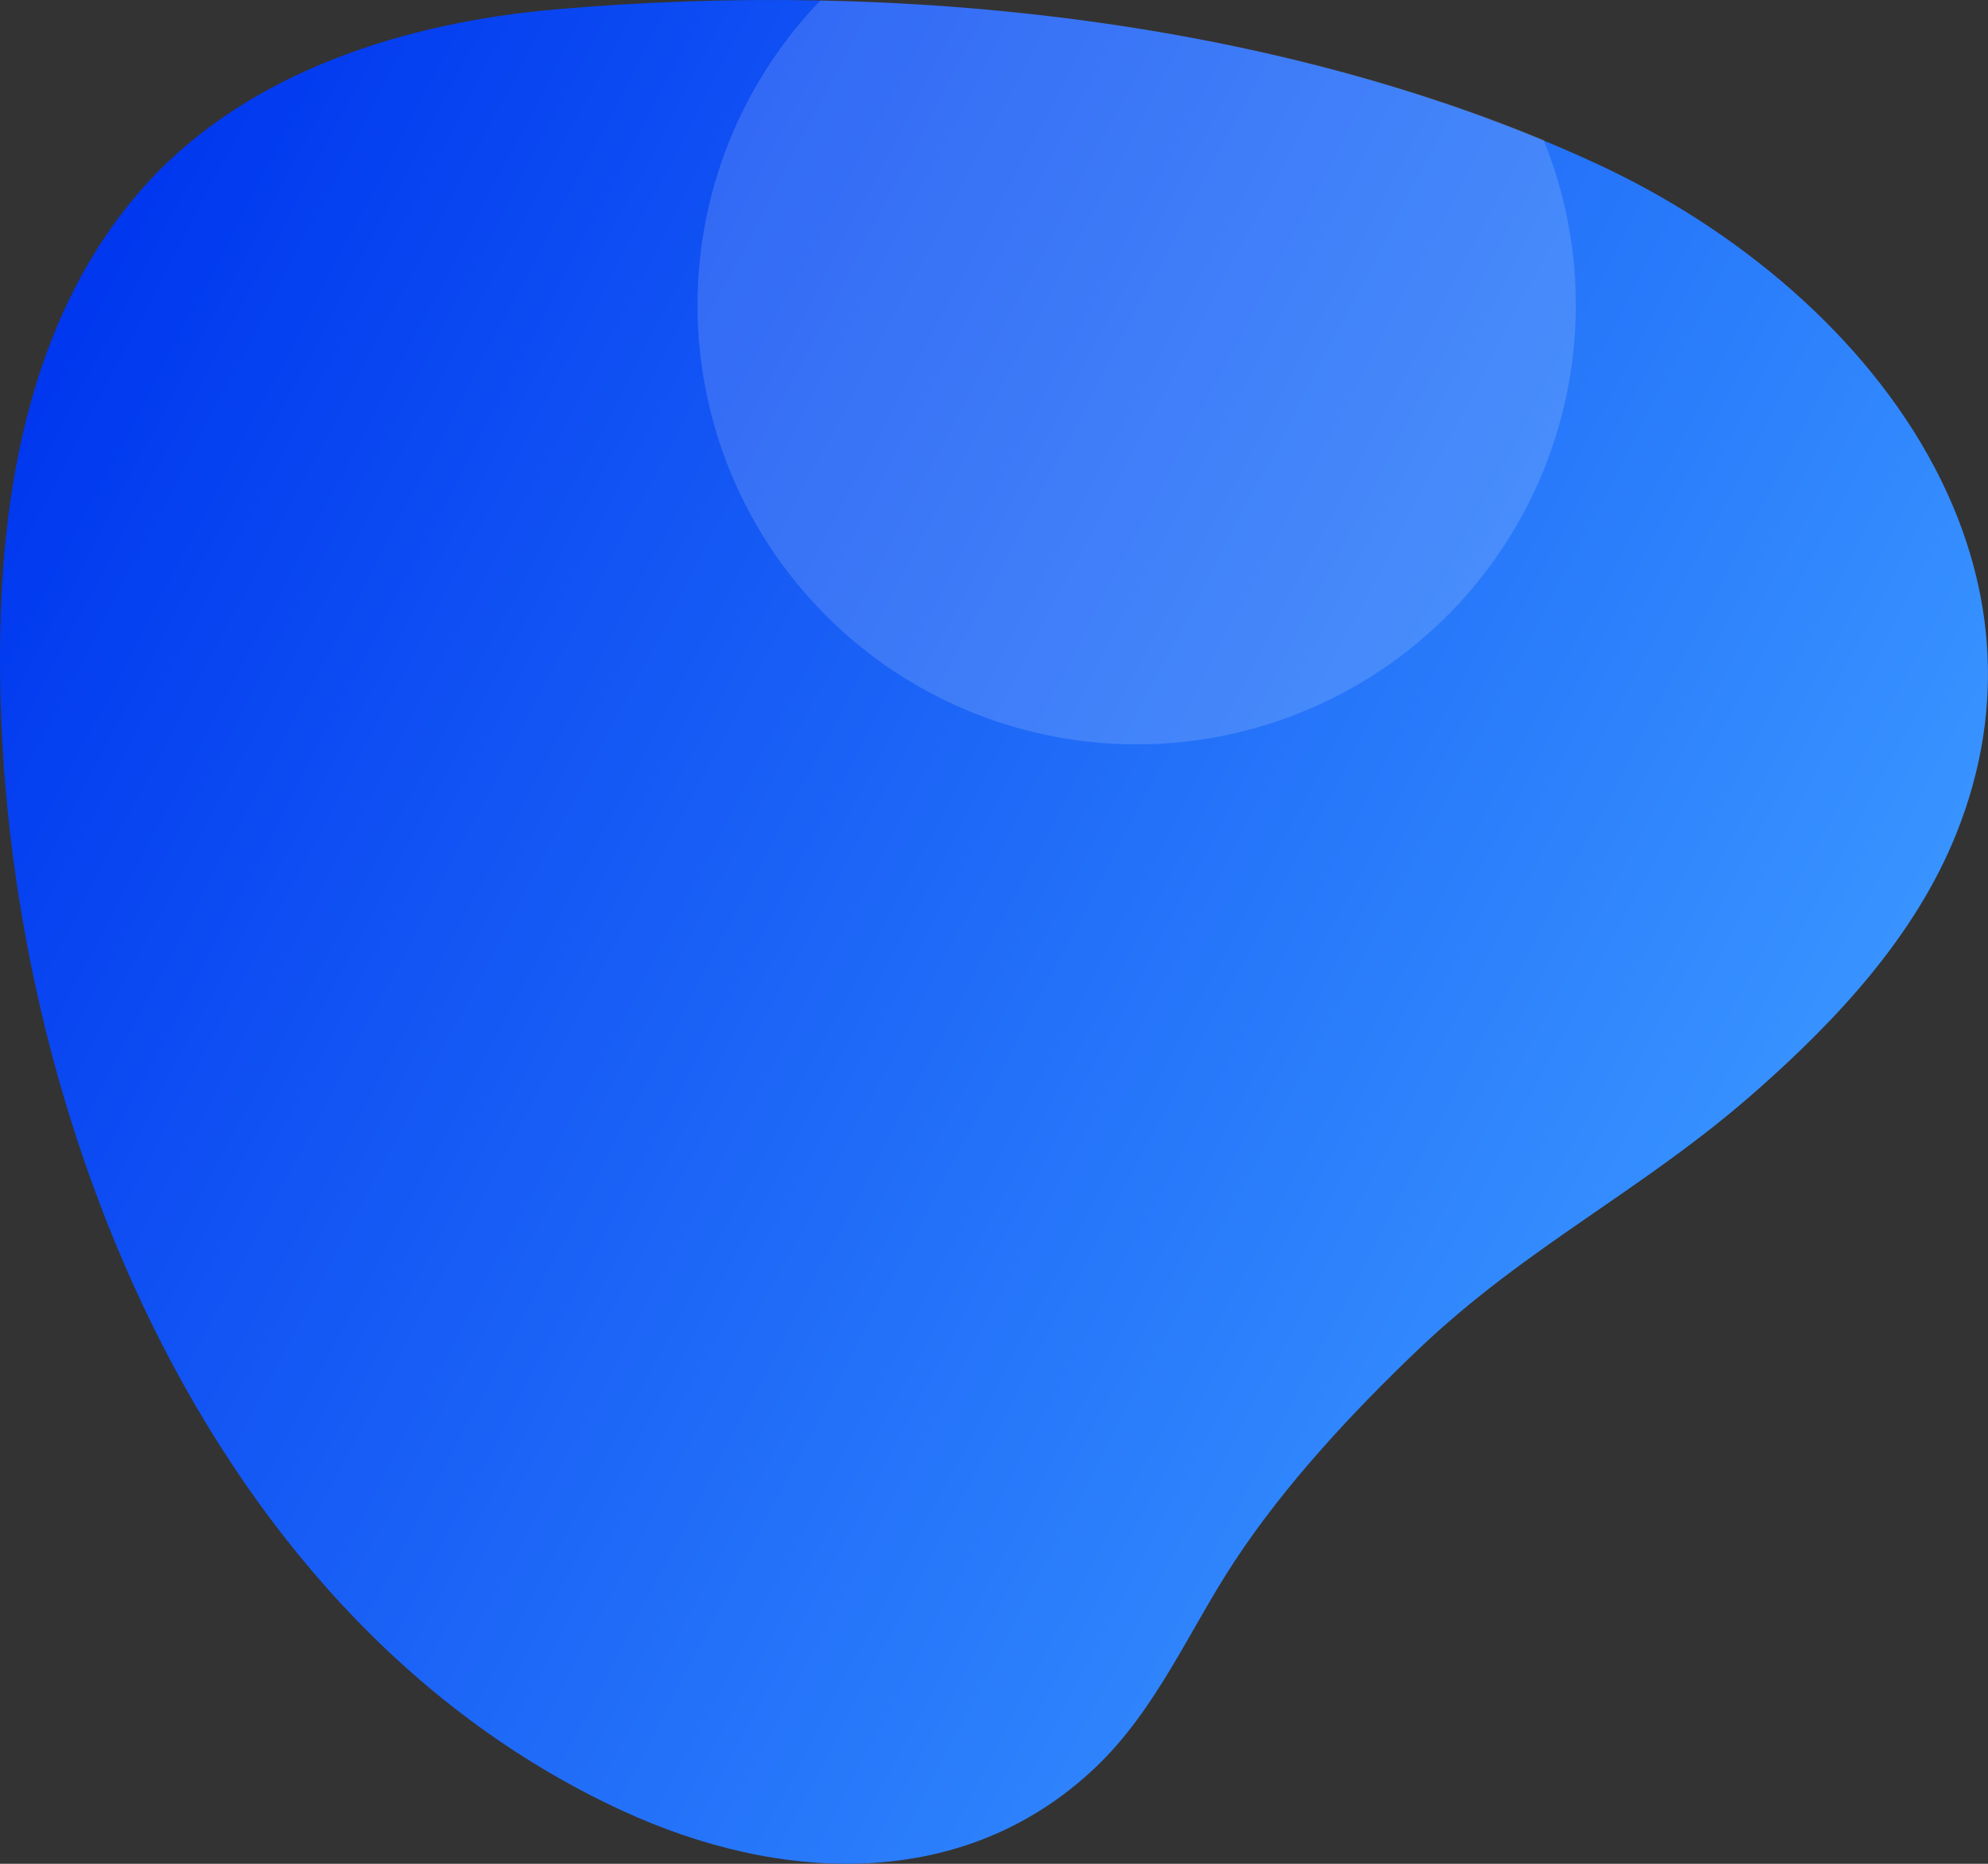 <svg width="800" height="750" viewBox="0 0 800 750" xmlns="http://www.w3.org/2000/svg">
    <rect x="0" y="0" width="800" height="750" fill="#333333" stroke="none"/>
    <linearGradient id="a" x1="689.31" y1="524.5" x2="4.11" y2="165.56" gradientUnits="userSpaceOnUse">
        <stop offset="0" stop-color="#3893ff"/>
        <stop offset="1" stop-color="#0037ef"/>
    </linearGradient>
    <path fill="url(#a)" d="M.3,247c-5.95,181.9,75.89,401.43,250.32,481.72,62.93,29,137.22,33,190.41-17.69,24.49-23.37,37.64-55.29,56-83.13,20.27-30.67,47.13-59.52,73.65-84.82,43.9-41.87,90.25-63.78,135.85-103.91,33.35-29.36,64.27-62.87,80.61-103.42,21.21-52.71,14.68-103.56-8.75-147.88-27.68-52.46-79-95.74-136.17-122.12C516,7.49,360.81-8.31,223.32,3.8,164,9,100.74,28.28,59.3,73.6,17.36,119.49,2.38,183.28.3,247Z"/>
    <path class="uk-preserve" fill="#fff" opacity="0.15" d="M632.39,147.41a175.89,175.89,0,0,0-11.24-91.09c-89.5-37-191.67-54.1-291-56.11A176.71,176.71,0,0,0,432.8,297.81h0A176.69,176.69,0,0,0,632.39,147.41Z"/>
</svg>